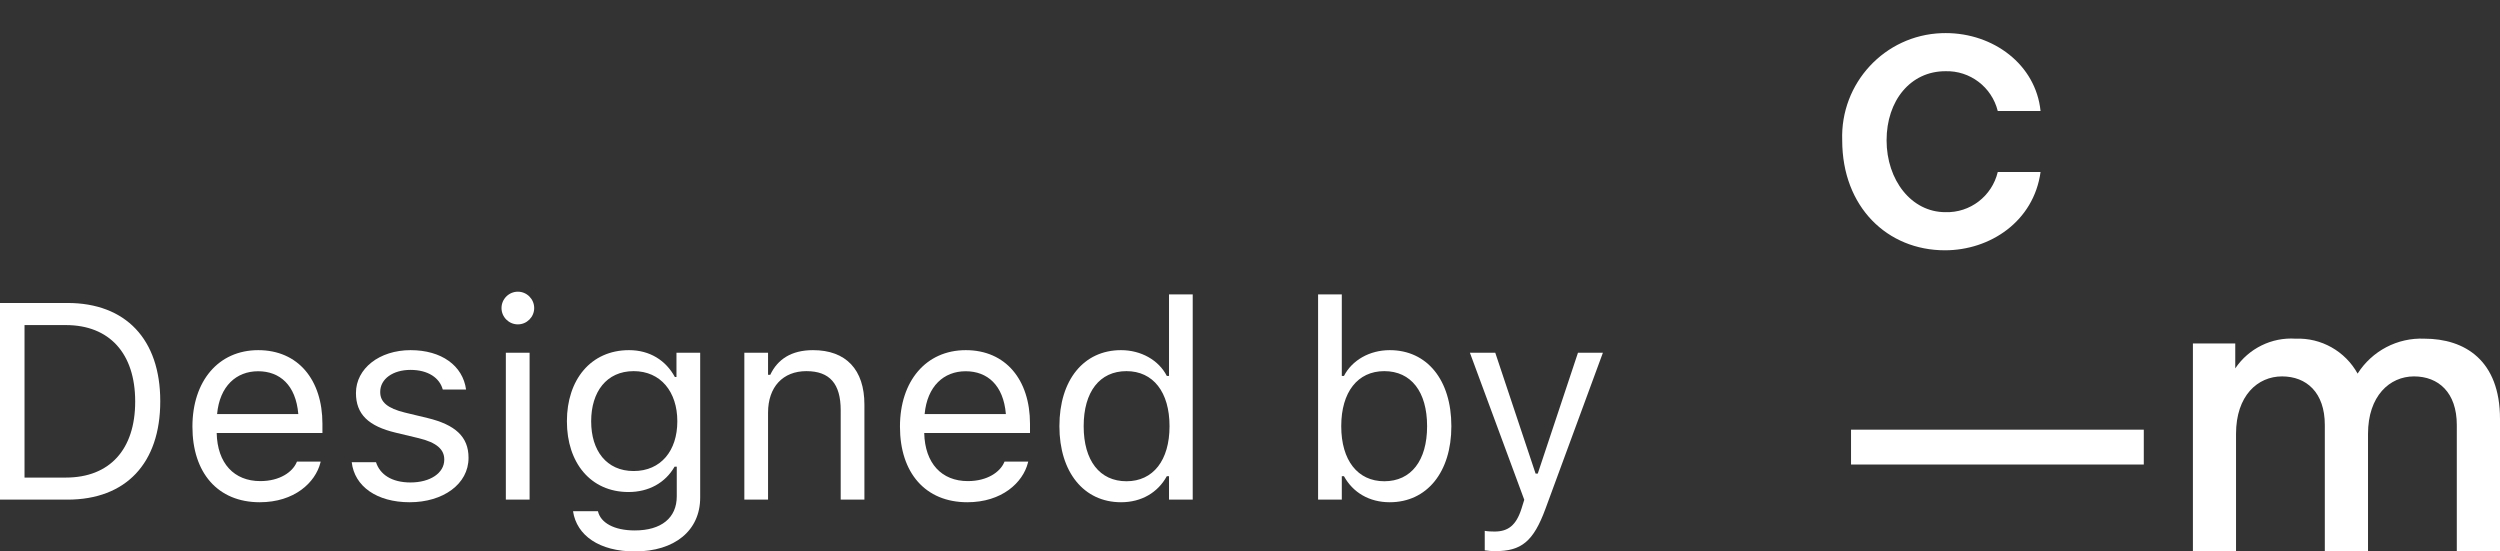 <svg width="68" height="15" viewBox="0 0 68 15" fill="none" xmlns="http://www.w3.org/2000/svg">
<rect x="0" y="0" width="68" height="15" fill="#333333" stroke="none"/>
<g id="Designed by CM">
<g id="Designed by CM_2">
<path d="M0 13.59V8.241H1.835C3.421 8.241 4.359 9.231 4.359 10.91V10.918C4.359 12.601 3.425 13.59 1.835 13.59H0ZM0.667 12.99H1.79C2.984 12.99 3.677 12.226 3.677 10.925V10.918C3.677 9.613 2.977 8.842 1.79 8.842H0.667V12.99Z" fill="white"/>
<path d="M7.065 13.661C5.923 13.661 5.234 12.86 5.234 11.607V11.603C5.234 10.369 5.938 9.524 7.024 9.524C8.11 9.524 8.77 10.332 8.77 11.526V11.778H5.894C5.912 12.604 6.368 13.086 7.08 13.086C7.621 13.086 7.955 12.83 8.062 12.589L8.077 12.556H8.722L8.715 12.586C8.577 13.127 8.007 13.661 7.065 13.661ZM7.021 10.098C6.428 10.098 5.975 10.502 5.905 11.262H8.114C8.047 10.473 7.61 10.098 7.021 10.098Z" fill="white"/>
<path d="M11.143 13.661C10.253 13.661 9.641 13.231 9.567 12.571H10.227C10.334 12.905 10.653 13.123 11.165 13.123C11.702 13.123 12.084 12.867 12.084 12.504V12.497C12.084 12.226 11.88 12.037 11.387 11.918L10.768 11.77C10.019 11.592 9.682 11.266 9.682 10.691V10.688C9.682 10.024 10.32 9.524 11.168 9.524C12.006 9.524 12.588 9.943 12.677 10.595H12.043C11.958 10.28 11.647 10.061 11.165 10.061C10.69 10.061 10.342 10.306 10.342 10.658V10.666C10.342 10.936 10.542 11.107 11.013 11.222L11.628 11.37C12.381 11.552 12.744 11.878 12.744 12.448V12.456C12.744 13.168 12.051 13.661 11.143 13.661Z" fill="white"/>
<path d="M14.086 8.823C13.841 8.823 13.641 8.623 13.641 8.379C13.641 8.134 13.841 7.934 14.086 7.934C14.33 7.934 14.53 8.134 14.53 8.379C14.53 8.623 14.33 8.823 14.086 8.823ZM13.759 13.59V9.594H14.405V13.59H13.759Z" fill="white"/>
<path d="M17.266 14.999C16.302 14.999 15.687 14.565 15.587 13.909L15.594 13.905H16.262L16.265 13.909C16.336 14.213 16.692 14.428 17.266 14.428C17.982 14.428 18.408 14.091 18.408 13.501V12.693H18.349C18.096 13.134 17.644 13.383 17.096 13.383C16.061 13.383 15.42 12.582 15.42 11.463V11.455C15.42 10.336 16.065 9.524 17.11 9.524C17.674 9.524 18.111 9.802 18.356 10.254H18.4V9.594H19.045V13.535C19.045 14.428 18.356 14.999 17.266 14.999ZM17.236 12.812C17.978 12.812 18.423 12.256 18.423 11.463V11.455C18.423 10.662 17.974 10.095 17.236 10.095C16.495 10.095 16.08 10.662 16.08 11.455V11.463C16.08 12.256 16.495 12.812 17.236 12.812Z" fill="white"/>
<path d="M20.246 13.59V9.594H20.891V10.195H20.951C21.151 9.772 21.525 9.524 22.114 9.524C23.012 9.524 23.512 10.054 23.512 11.003V13.59H22.867V11.159C22.867 10.44 22.57 10.095 21.933 10.095C21.295 10.095 20.891 10.525 20.891 11.225V13.59H20.246Z" fill="white"/>
<path d="M26.311 13.661C25.169 13.661 24.479 12.86 24.479 11.607V11.603C24.479 10.369 25.184 9.524 26.27 9.524C27.356 9.524 28.016 10.332 28.016 11.526V11.778H25.139C25.158 12.604 25.614 13.086 26.325 13.086C26.867 13.086 27.2 12.83 27.308 12.589L27.323 12.556H27.968L27.96 12.586C27.823 13.127 27.252 13.661 26.311 13.661ZM26.266 10.098C25.673 10.098 25.221 10.502 25.15 11.262H27.36C27.293 10.473 26.855 10.098 26.266 10.098Z" fill="white"/>
<path d="M30.492 13.661C29.48 13.661 28.816 12.841 28.816 11.596V11.589C28.816 10.336 29.476 9.524 30.492 9.524C31.04 9.524 31.519 9.798 31.737 10.225H31.797V8.008H32.442V13.59H31.797V12.953H31.737C31.493 13.398 31.048 13.661 30.492 13.661ZM30.64 13.09C31.367 13.09 31.811 12.519 31.811 11.596V11.589C31.811 10.666 31.367 10.095 30.64 10.095C29.91 10.095 29.476 10.658 29.476 11.589V11.596C29.476 12.526 29.91 13.09 30.64 13.09Z" fill="white"/>
<path d="M37.801 13.661C37.245 13.661 36.801 13.398 36.556 12.953H36.497V13.59H35.852V8.008H36.497V10.225H36.556C36.775 9.798 37.253 9.524 37.801 9.524C38.817 9.524 39.477 10.336 39.477 11.589V11.596C39.477 12.841 38.813 13.661 37.801 13.661ZM37.653 13.09C38.383 13.09 38.817 12.526 38.817 11.596V11.589C38.817 10.658 38.383 10.095 37.653 10.095C36.927 10.095 36.482 10.666 36.482 11.589V11.596C36.482 12.519 36.927 13.09 37.653 13.09Z" fill="white"/>
<path d="M40.671 14.991C40.585 14.991 40.474 14.984 40.385 14.969V14.439C40.463 14.454 40.563 14.458 40.652 14.458C41.019 14.458 41.241 14.291 41.386 13.831L41.46 13.594L39.981 9.594H40.671L41.768 12.882H41.827L42.921 9.594H43.599L42.038 13.835C41.709 14.732 41.379 14.991 40.671 14.991Z" fill="white"/>
<path d="M50.108 3.817C50.053 2.262 51.263 0.958 52.811 0.902C52.849 0.901 52.886 0.9 52.925 0.9C54.219 0.9 55.373 1.753 55.503 3.019H54.339C54.176 2.367 53.584 1.917 52.914 1.937C51.968 1.937 51.315 2.734 51.315 3.816C51.315 4.897 51.989 5.771 52.914 5.771C53.587 5.792 54.181 5.336 54.339 4.679H55.503C55.318 6.022 54.132 6.808 52.903 6.808C51.336 6.809 50.108 5.629 50.108 3.817Z" fill="white"/>
<path d="M60.82 14.999H59.647V9.342H60.799V10.02C61.165 9.477 61.79 9.169 62.441 9.212C63.136 9.184 63.788 9.551 64.127 10.162C64.52 9.543 65.213 9.18 65.943 9.212C67.042 9.212 68 9.801 68 11.395V15H66.825V11.559C66.825 10.674 66.324 10.238 65.661 10.238C64.998 10.238 64.41 10.772 64.41 11.8V15H63.235V11.559C63.235 10.674 62.734 10.238 62.071 10.238C61.408 10.238 60.82 10.762 60.82 11.8V15V14.999Z" fill="white"/>
<path d="M58.311 11.687H50.348V12.635H58.311V11.687Z" fill="white"/>
</g>
</g>
</svg>
